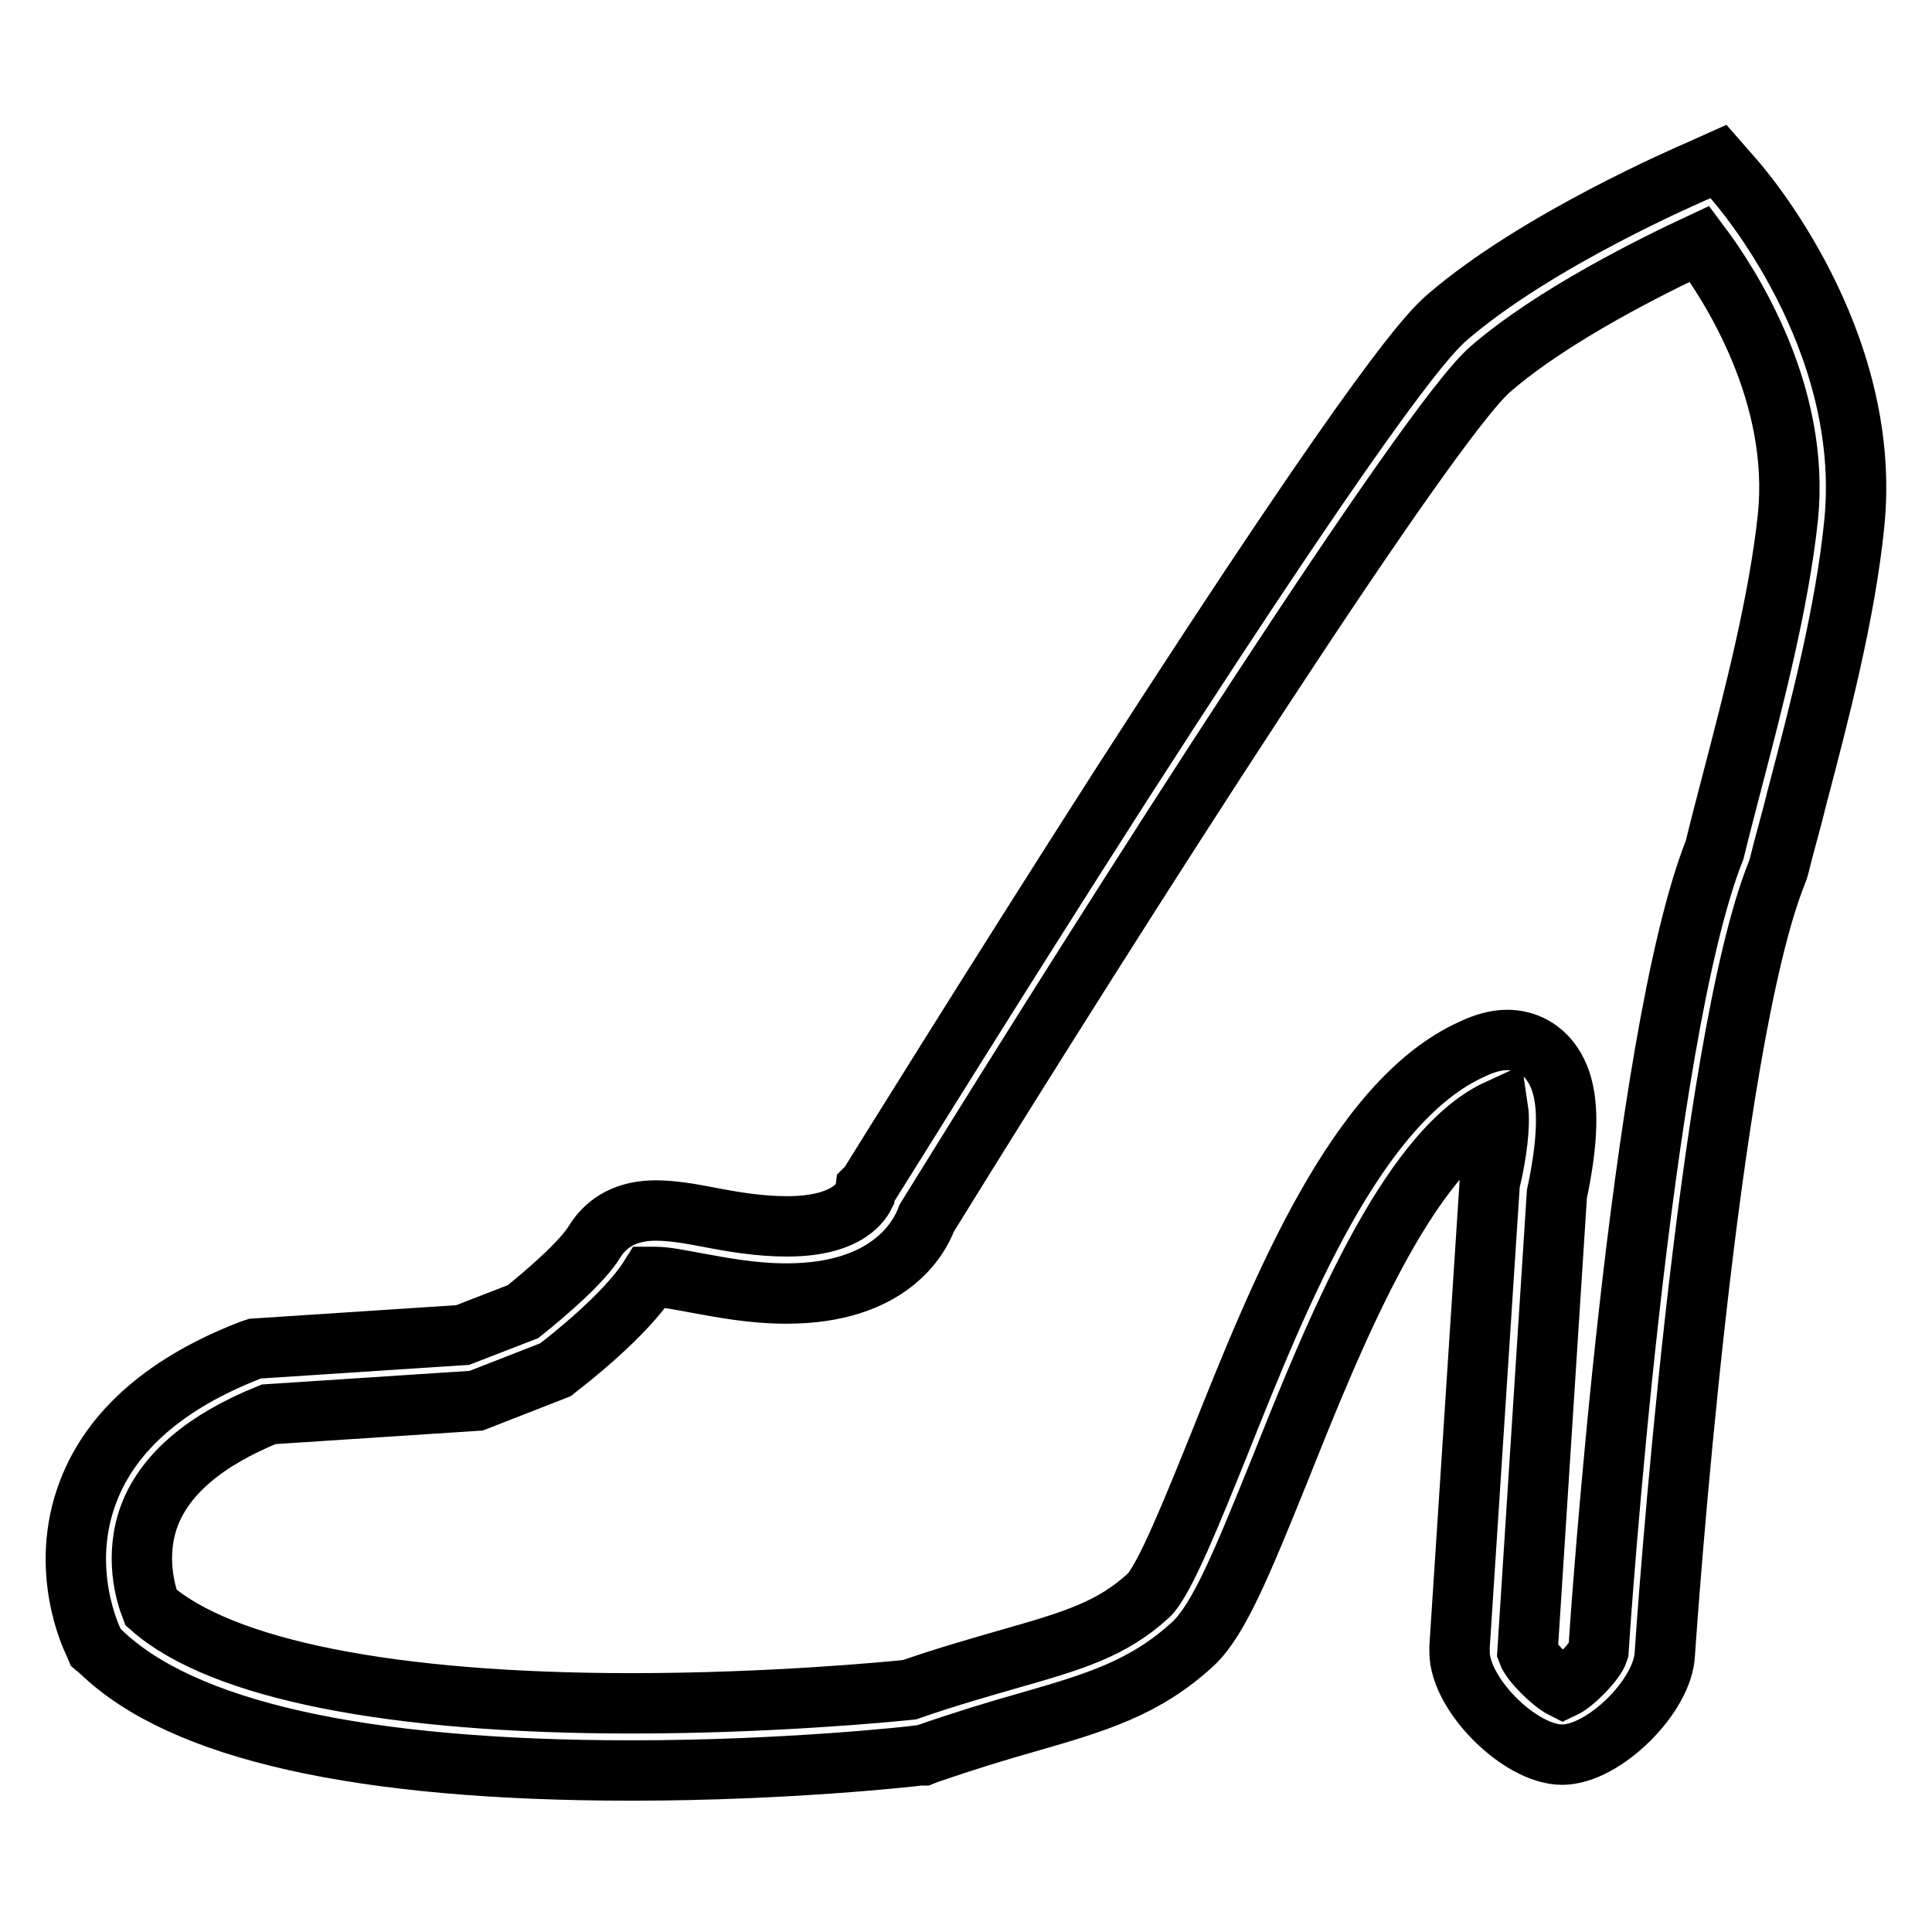 <?xml version="1.0" encoding="utf-8"?>
<!-- Svg Vector Icons : http://www.onlinewebfonts.com/icon -->
<!DOCTYPE svg PUBLIC "-//W3C//DTD SVG 1.1//EN" "http://www.w3.org/Graphics/SVG/1.1/DTD/svg11.dtd">
<svg version="1.1" xmlns="http://www.w3.org/2000/svg" xmlns:xlink="http://www.w3.org/1999/xlink" x="0px" y="0px" viewBox="0 0 256 256" enable-background="new 0 0 256 256" xml:space="preserve">
<g><g><path stroke-width="8" fill-opacity="0" stroke="#000000"  d="M83.7,234.6c-35.9,0-59.6-5.3-70.4-15.8l-0.6-0.5l-0.3-0.7c-0.2-0.4-4.7-9.6-0.7-20c3.1-8.1,10.4-14.4,21.5-18.7l0.6-0.2l27.5-1.8l8-3.1c3-2.4,7.9-6.6,9.5-9.3c1.7-2.7,4.4-4.1,8.1-4.1c2.2,0,4.5,0.4,7.1,0.9c3.1,0.6,6.6,1.2,10.3,1.2c8.3,0,10-3.6,10.3-4.2l0.1-0.8l0.4-0.4c0.2-0.3,16.3-26.3,33.6-53.3c35.4-55,41.1-60,43-61.7c11.9-10.3,32.2-19,33.1-19.4l2.9-1.3l2.1,2.4c0.7,0.8,18.4,21,15.9,45.6c-1.2,11.9-4.6,24.9-7.6,36.3c-0.8,3.3-1.7,6.3-2.4,9.2l-0.1,0.3l-0.1,0.3c-9.3,22.9-14.7,100.4-14.9,103.6c-0.2,5.6-8.1,13.4-13.6,13.4c-5.6,0-13.6-8-13.6-13.6c0-0.2,0-0.5,0-0.7l4-61.5l0.1-0.4c0.8-3.3,1.3-7.3,1-9.3c-12,5.5-21.8,29.9-28.9,47.7c-5.1,12.6-8.1,19.9-11.5,23.1c-6.4,5.9-12.9,7.8-21.9,10.4c-3.9,1.1-8.2,2.4-13.4,4.2l-0.5,0.2l-0.5,0C121.2,232.7,104.4,234.6,83.7,234.6z M20,213c9.3,8.2,31.9,12.7,63.7,12.7c18.3,0,33.9-1.5,36.8-1.8c5.2-1.8,9.5-3,13.3-4.1c8.4-2.4,13.5-3.9,18.4-8.4c2.1-2,5.9-11.5,9.3-19.9c8.1-20.3,18.2-45.6,33.6-52.5c1.7-0.8,3.2-1.2,4.6-1.2c2.3,0,4.3,1,5.7,2.8c1.9,2.5,2.5,6.1,1.9,11.6c-0.3,2.7-0.8,5.1-1,6l-3.9,60.7c0.5,1.4,3.3,4.1,4.7,4.8c1.5-0.7,4.3-3.6,4.7-4.9v0c0.2-3.3,5.5-81.2,15.4-106.2c0.7-2.9,1.5-5.9,2.3-9c2.9-11.1,6.2-23.8,7.4-35c1.7-16.3-7.5-30.7-11.7-36.3c-6,2.8-19.4,9.4-27.7,16.6c-8.1,6.9-49,70.9-74.7,112.5c-1,2.7-5,10-18.6,10c-4.5,0-8.6-0.8-11.9-1.4c-2.2-0.4-4.1-0.8-5.5-0.8c-0.3,0-0.6,0-0.7,0c-3.2,5.1-11.1,11.2-12,11.9l-0.5,0.4l-10.5,4.1l-27.5,1.8c-8.4,3.4-13.7,7.9-15.8,13.4C17.8,206.2,19.3,211.2,20,213z"/></g></g>
</svg>